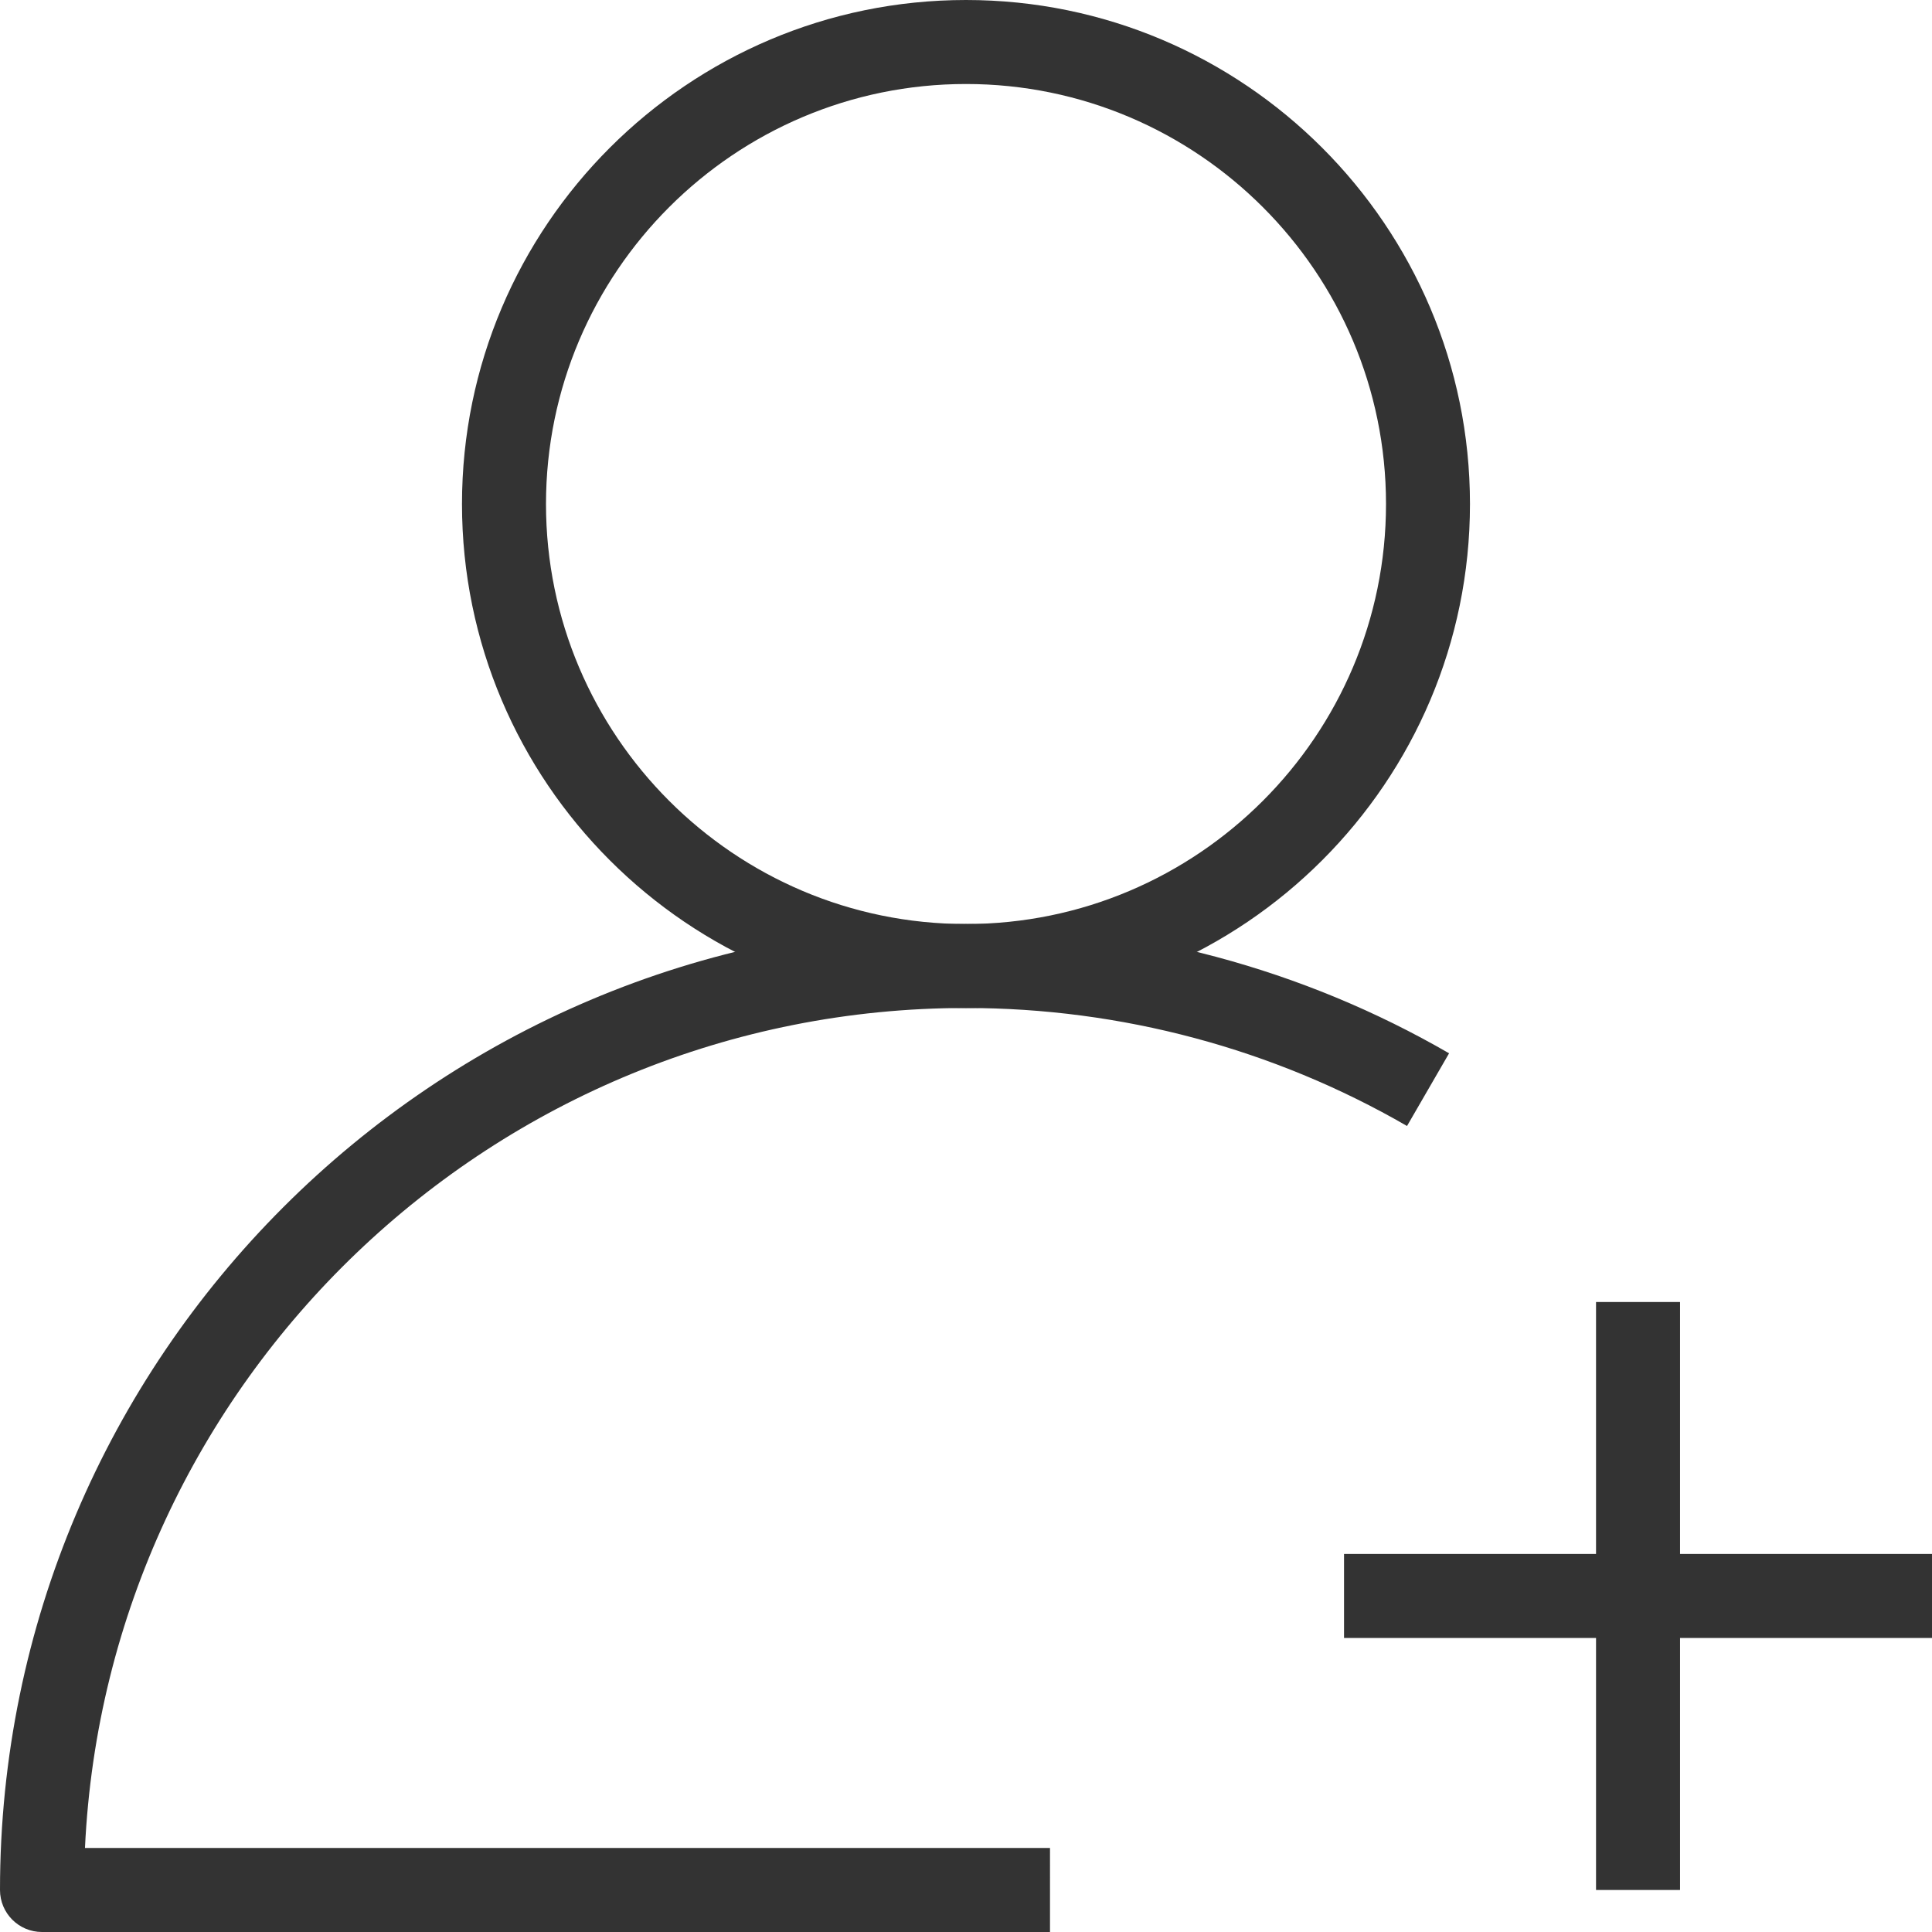 <?xml version="1.0" encoding="utf-8"?>
<!-- Generator: Adobe Illustrator 16.0.0, SVG Export Plug-In . SVG Version: 6.00 Build 0)  -->
<!DOCTYPE svg PUBLIC "-//W3C//DTD SVG 1.1//EN" "http://www.w3.org/Graphics/SVG/1.1/DTD/svg11.dtd">
<svg version="1.1" id="레이어_1" xmlns="http://www.w3.org/2000/svg" xmlns:xlink="http://www.w3.org/1999/xlink" x="0px"
	 y="0px" width="48px" height="48px" viewBox="0 0 48 48" enable-background="new 0 0 48 48" xml:space="preserve">
<g>
	<g>
		<g>
			<path fill="#333333" d="M26.087,48H1.043C0.467,48,0,47.533,0,46.956c0-13.233,10.767-24,24-24c4.219,0,8.369,1.111,12.002,3.213
				l-1.045,1.806c-3.316-1.918-7.105-2.932-10.957-2.932c-11.734,0-21.343,9.269-21.889,20.869h23.976V48z"/>
		</g>
		<g>
			<path fill="#333333" d="M24,25.044c-6.905,0-12.522-5.617-12.522-12.522S17.096,0,24,0c6.904,0,12.521,5.617,12.521,12.522
				S30.905,25.044,24,25.044z M24,2.087c-5.754,0-10.435,4.681-10.435,10.435c0,5.753,4.681,10.435,10.435,10.435
				c5.754,0,10.435-4.682,10.435-10.435C34.435,6.768,29.754,2.087,24,2.087z"/>
		</g>
	</g>
	<g>
		<g>
			<rect x="39.653" y="32.348" fill="#333333" width="2.087" height="14.608"/>
		</g>
		<g>
			<rect x="33.392" y="38.608" fill="#333333" width="14.608" height="2.087"/>
		</g>
	</g>
</g>
</svg>
